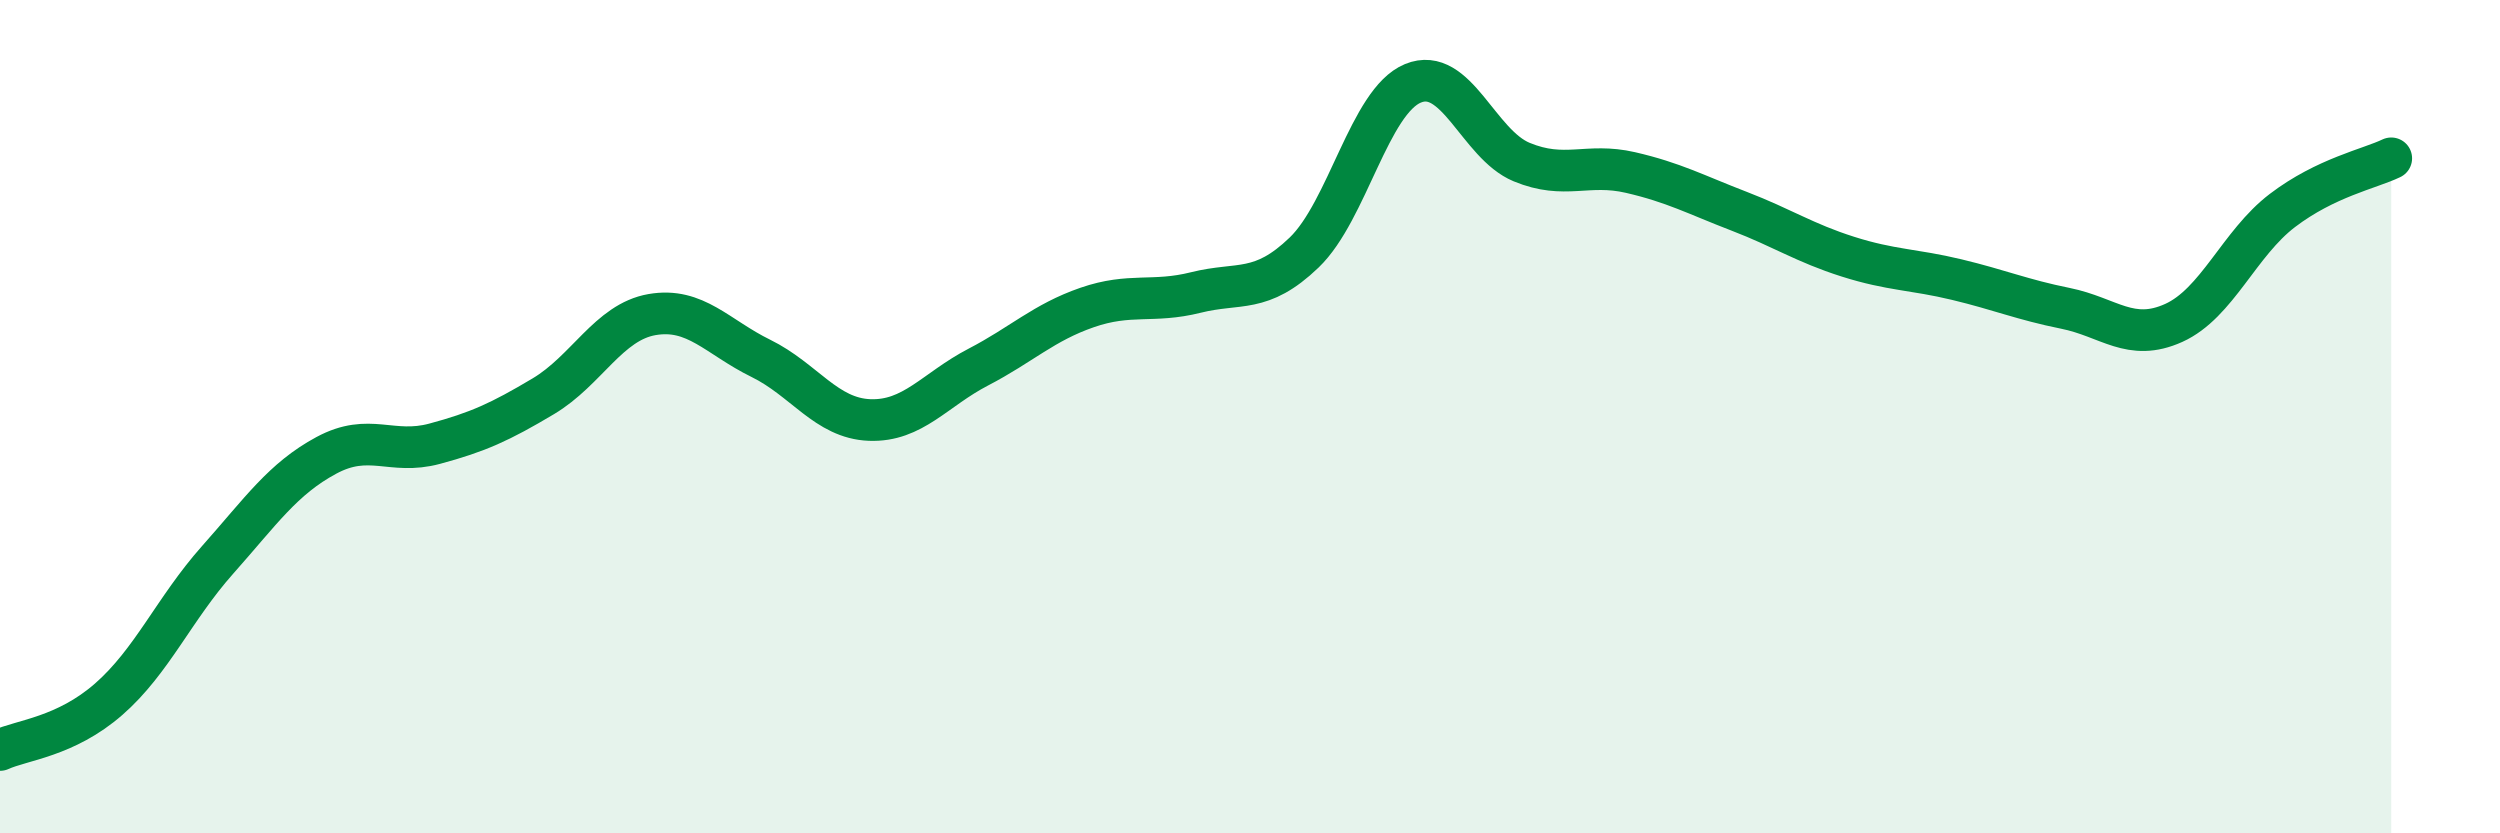
    <svg width="60" height="20" viewBox="0 0 60 20" xmlns="http://www.w3.org/2000/svg">
      <path
        d="M 0,18 C 0.52,17.76 1.57,17.69 2.61,16.78 C 3.65,15.87 4.18,14.61 5.22,13.44 C 6.26,12.27 6.79,11.49 7.83,10.93 C 8.87,10.37 9.39,10.93 10.43,10.65 C 11.47,10.37 12,10.13 13.04,9.51 C 14.08,8.89 14.61,7.73 15.65,7.55 C 16.69,7.37 17.22,8.09 18.26,8.6 C 19.3,9.11 19.83,10.04 20.87,10.08 C 21.91,10.12 22.44,9.35 23.48,8.81 C 24.52,8.27 25.05,7.74 26.09,7.38 C 27.13,7.02 27.66,7.28 28.7,7.02 C 29.74,6.76 30.26,7.06 31.3,6.06 C 32.34,5.06 32.87,2.43 33.91,2 C 34.95,1.57 35.48,3.46 36.52,3.89 C 37.56,4.32 38.09,3.9 39.13,4.14 C 40.17,4.38 40.7,4.67 41.74,5.07 C 42.78,5.47 43.31,5.83 44.35,6.16 C 45.39,6.49 45.92,6.46 46.96,6.71 C 48,6.96 48.53,7.19 49.57,7.4 C 50.61,7.61 51.13,8.22 52.17,7.75 C 53.21,7.28 53.74,5.84 54.78,5.05 C 55.82,4.26 56.87,4.05 57.39,3.8L57.39 20L0 20Z"
        fill="#008740"
        opacity="0.1"
        stroke-linecap="round"
        stroke-linejoin="round"
      />
      <path
        d="M 0,18 C 0.52,17.76 1.57,17.69 2.61,16.78 C 3.65,15.87 4.18,14.61 5.22,13.44 C 6.26,12.27 6.79,11.49 7.83,10.93 C 8.87,10.37 9.39,10.93 10.43,10.65 C 11.47,10.37 12,10.13 13.04,9.51 C 14.08,8.89 14.61,7.73 15.65,7.55 C 16.69,7.37 17.22,8.09 18.26,8.6 C 19.3,9.11 19.83,10.04 20.87,10.08 C 21.91,10.12 22.44,9.35 23.48,8.81 C 24.52,8.27 25.05,7.74 26.09,7.38 C 27.13,7.02 27.66,7.28 28.7,7.02 C 29.74,6.76 30.26,7.06 31.3,6.06 C 32.34,5.06 32.87,2.43 33.91,2 C 34.95,1.57 35.48,3.46 36.52,3.89 C 37.56,4.32 38.09,3.9 39.13,4.14 C 40.17,4.38 40.7,4.67 41.74,5.07 C 42.78,5.47 43.31,5.83 44.35,6.16 C 45.39,6.49 45.92,6.46 46.96,6.71 C 48,6.96 48.53,7.19 49.57,7.4 C 50.61,7.61 51.13,8.22 52.17,7.75 C 53.21,7.28 53.74,5.84 54.78,5.05 C 55.82,4.26 56.87,4.05 57.39,3.8"
        stroke="#008740"
        stroke-width="1"
        fill="none"
        stroke-linecap="round"
        stroke-linejoin="round"
      />
    </svg>
  